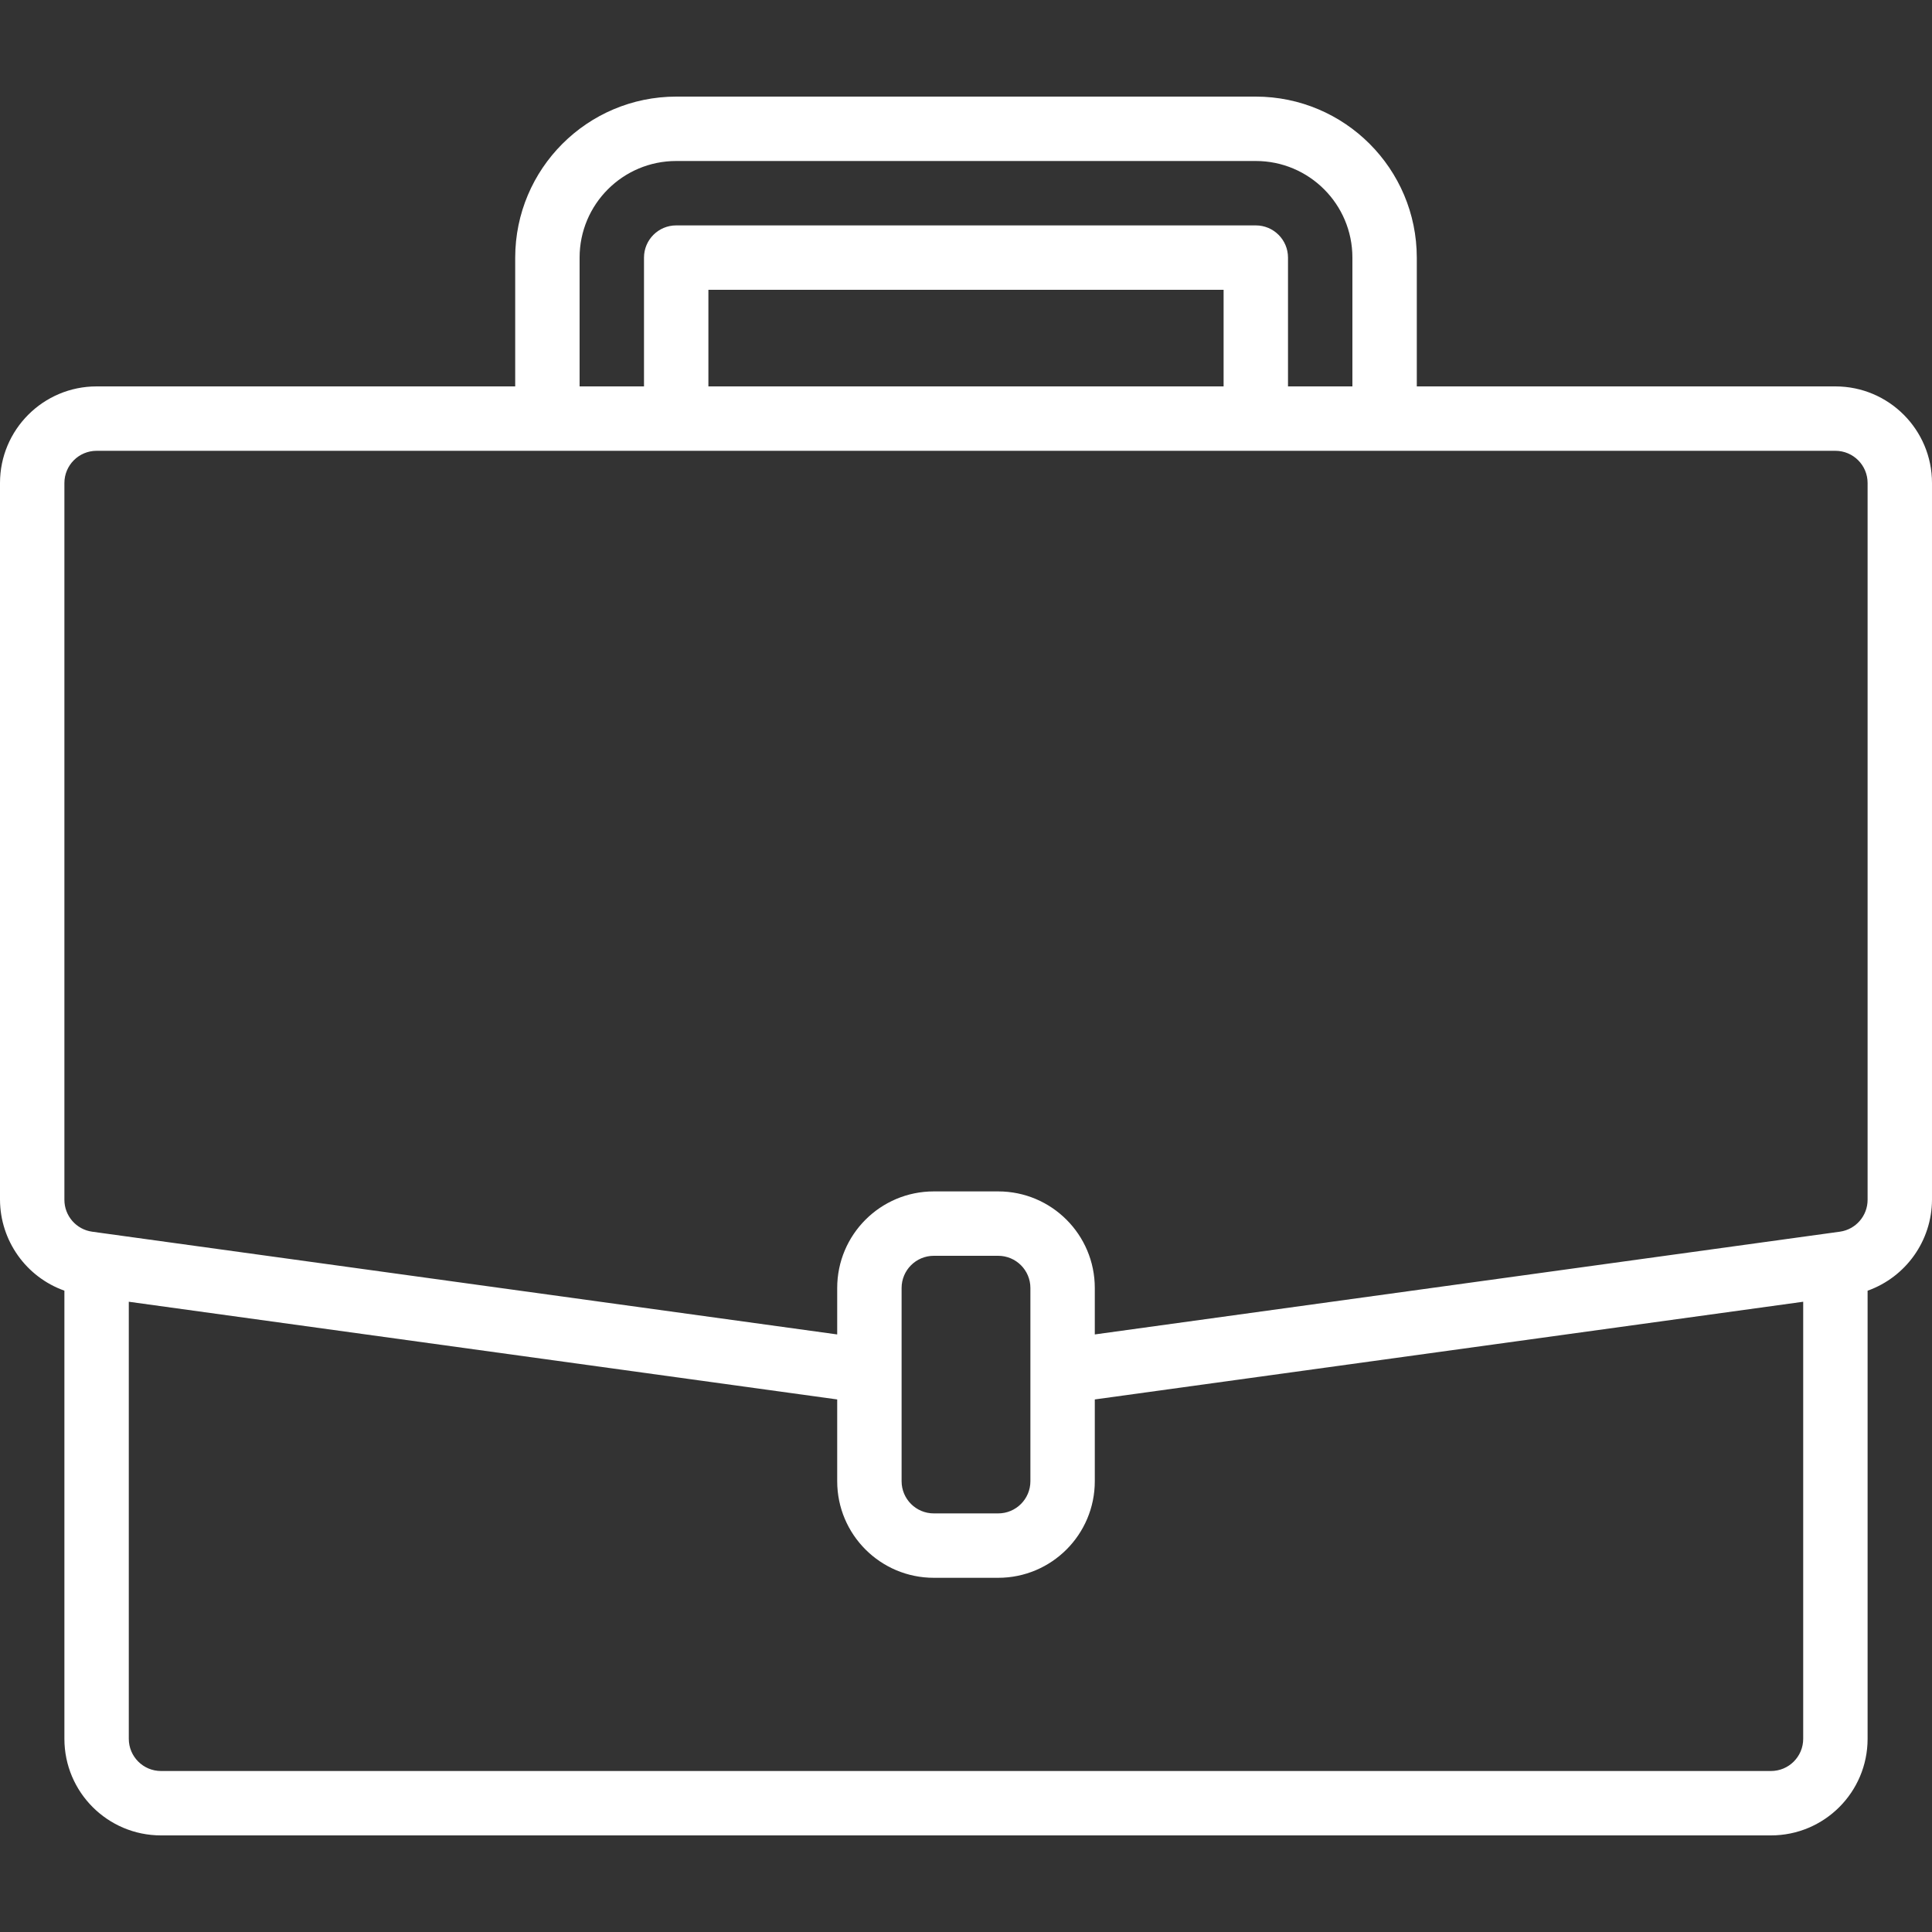 <?xml version="1.0" encoding="UTF-8"?> <svg xmlns="http://www.w3.org/2000/svg" height="512px" viewBox="0 -24 480 480" width="512px" class=""><rect x="0" y="-24" width="480" height="480" fill="#333333" stroke="none"/> <g> <path d="m456 72h-104v-32c-.027-22.082-17.918-39.973-40-40h-144c-22.082.027-39.973 17.918-40 40v32h-104c-13.254 0-24 10.746-24 24v178.078c.051 10.148 6.445 19.176 16 22.586v111.336c0 13.254 10.746 24 24 24h400c13.254 0 24-10.746 24-24v-111.328c9.555-3.414 15.953-12.445 16-22.594v-178.078c0-13.254-10.746-24-24-24zm-312-32c0-13.254 10.746-24 24-24h144c13.254 0 24 10.746 24 24v32h-16v-32c0-4.418-3.582-8-8-8h-144c-4.418 0-8 3.582-8 8v32h-16zm160 32h-128v-24h128zm144 336c0 4.418-3.582 8-8 8h-400c-4.418 0-8-3.582-8-8v-108.586l176 24.273v20.312c0 13.254 10.746 24 24 24h16c13.254 0 24-10.746 24-24v-20.312l176-24.273zm-192-64c0 4.418-3.582 8-8 8h-16c-4.418 0-8-3.582-8-8v-48c0-4.418 3.582-8 8-8h16c4.418 0 8 3.582 8 8zm208-69.922c.004 3.988-2.93 7.371-6.879 7.93l-2.219.305-182.902 25.223v-11.535c0-13.254-10.746-24-24-24h-16c-13.254 0-24 10.746-24 24v11.535l-185.113-25.527c-3.949-.555-6.891-3.938-6.887-7.93v-178.078c0-4.418 3.582-8 8-8h432c4.418 0 8 3.582 8 8zm0 0" data-original="#000000" class="active-path" data-old_color="#000000" fill="#FFFFFF"></path> </g> </svg> 